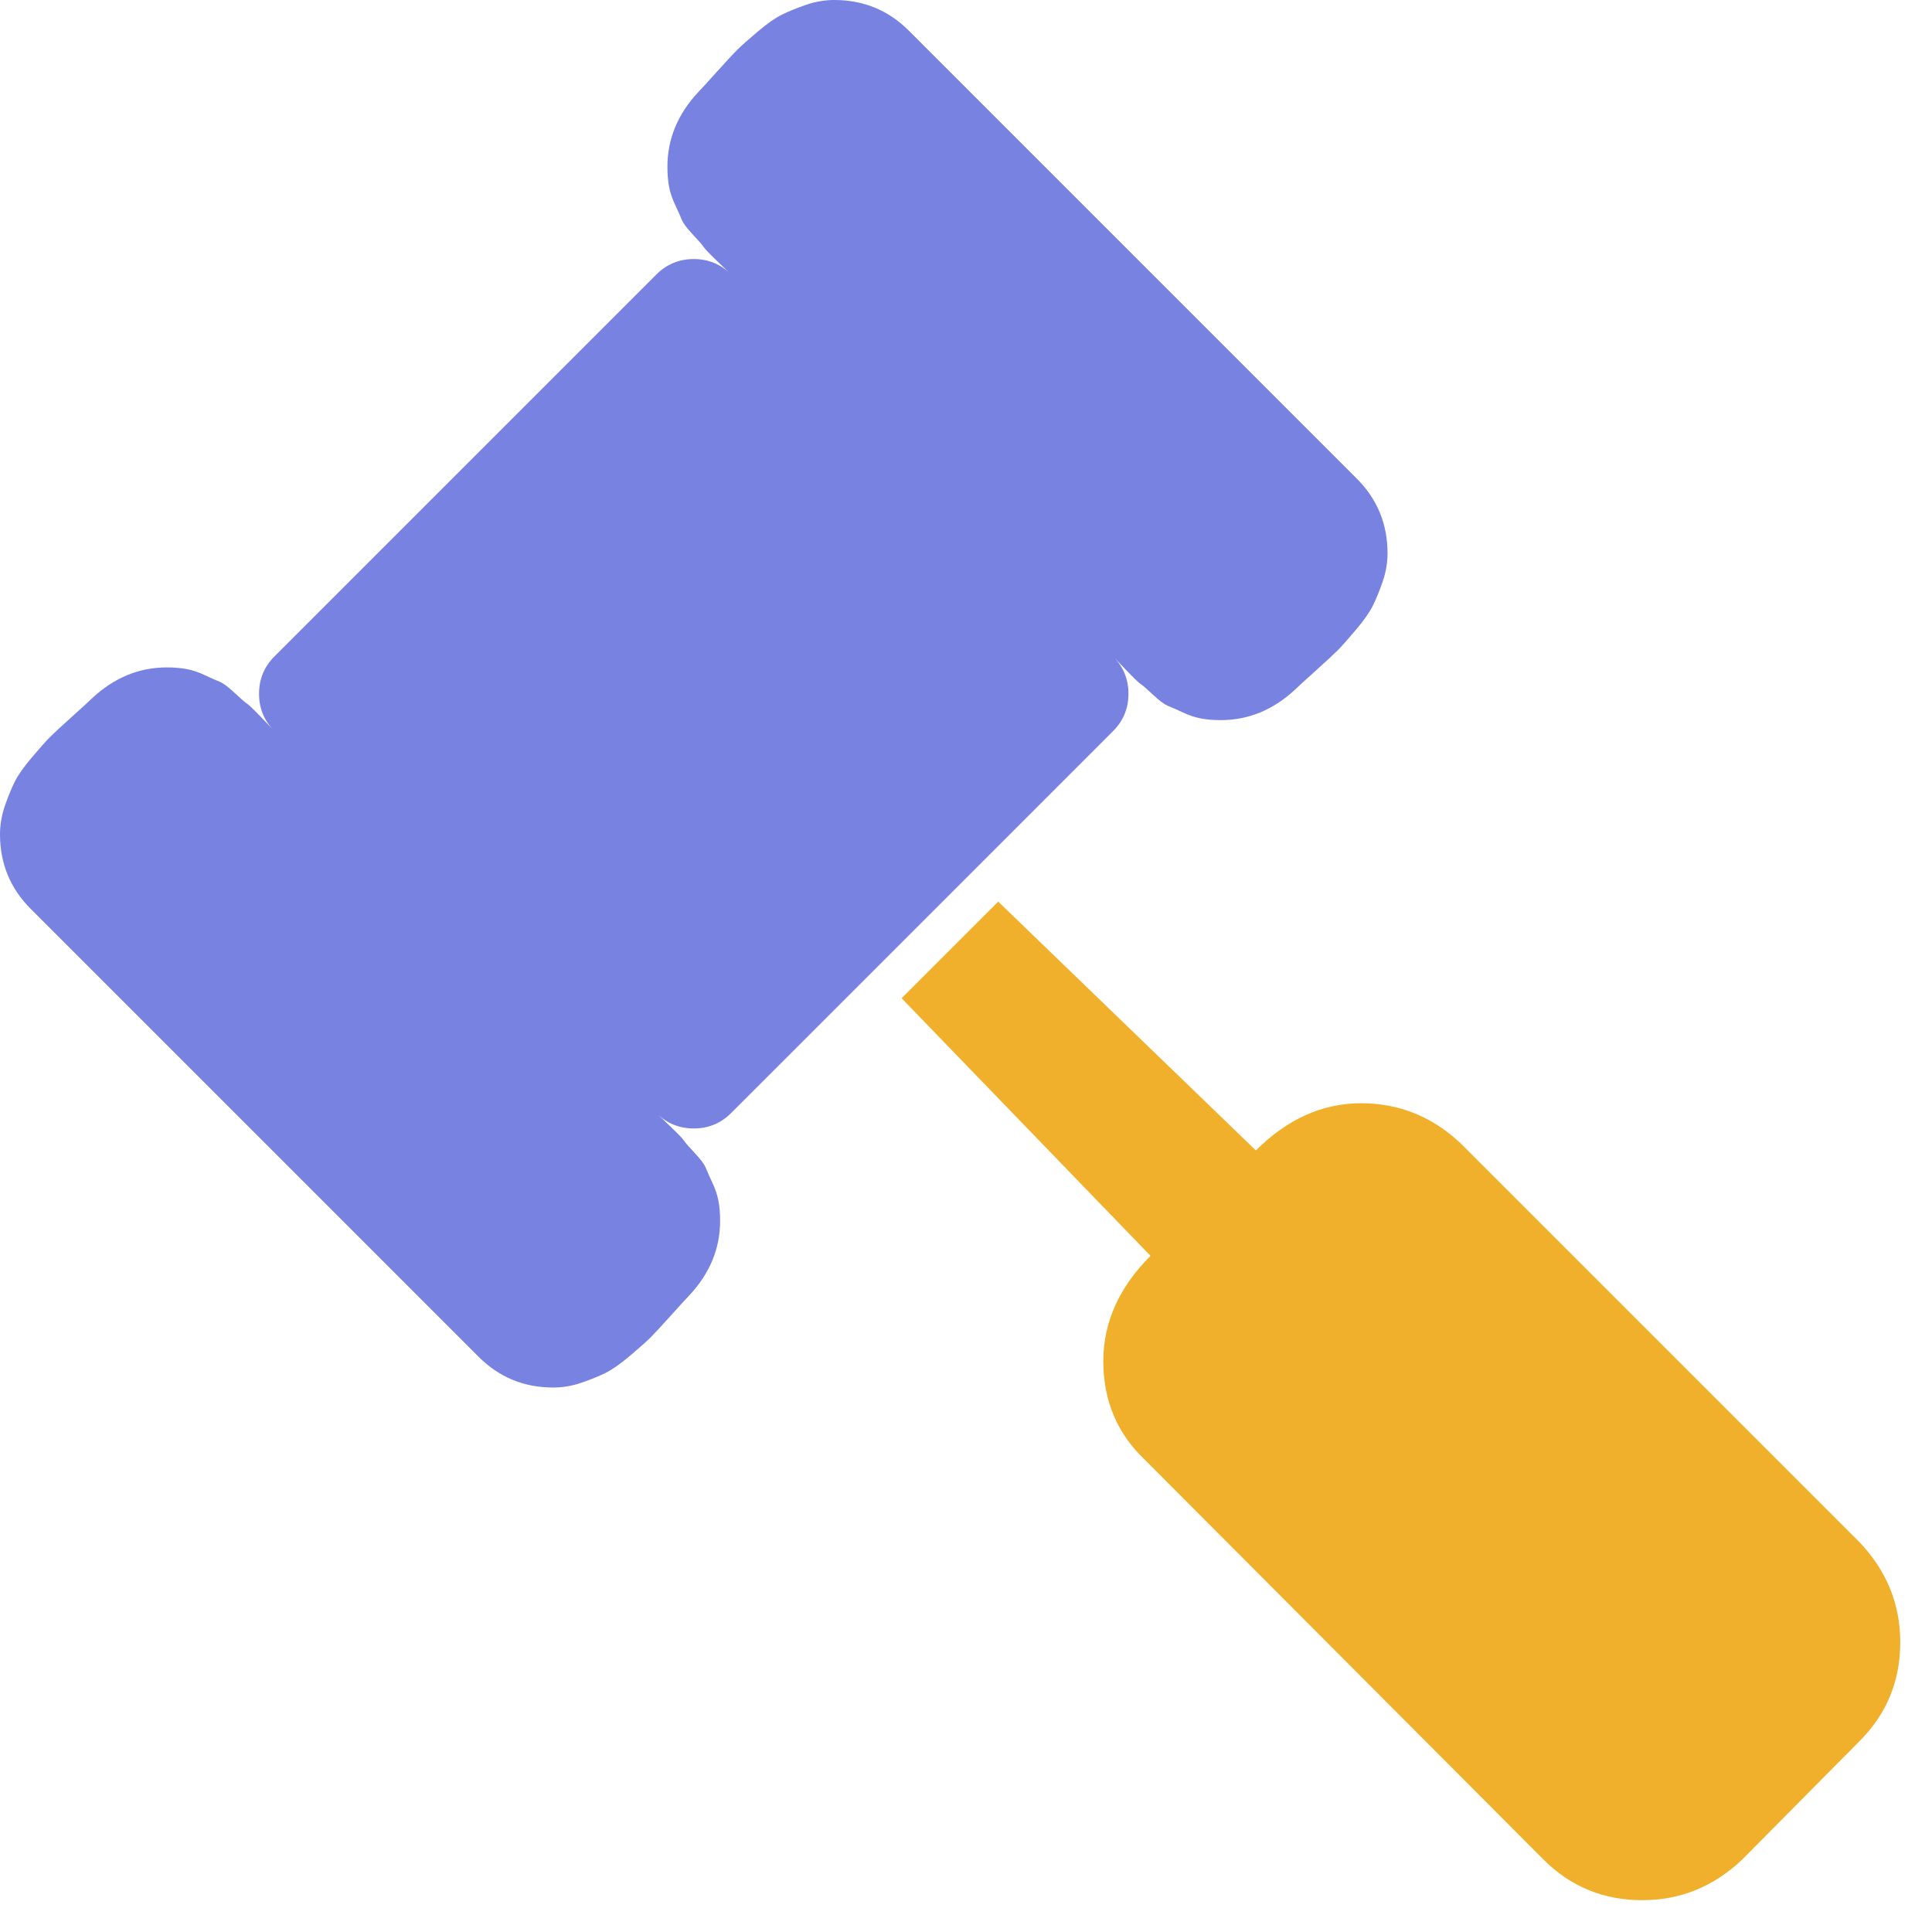 <svg width="60" height="60" viewBox="0 0 60 60" fill="none" xmlns="http://www.w3.org/2000/svg">
<g clip-path="url(#clip0_2090_24647)">
<path d="M22.704 34.568L27 30.273L30.273 27L34.568 22.704C34.886 22.386 35.045 22 35.045 21.546C35.045 21.094 34.888 20.709 34.574 20.392C34.625 20.444 34.759 20.584 34.977 20.812C35.205 21.051 35.352 21.193 35.42 21.239C35.489 21.284 35.619 21.398 35.812 21.579C36.006 21.761 36.159 21.875 36.273 21.921C36.386 21.966 36.54 22.034 36.733 22.125C36.926 22.216 37.114 22.278 37.295 22.312C37.477 22.347 37.682 22.364 37.909 22.364C38.773 22.364 39.545 22.046 40.227 21.409C40.295 21.341 40.5 21.153 40.841 20.847C41.182 20.54 41.415 20.324 41.54 20.199C41.665 20.074 41.852 19.864 42.102 19.568C42.352 19.273 42.528 19.023 42.631 18.818C42.733 18.614 42.835 18.364 42.938 18.068C43.04 17.773 43.091 17.477 43.091 17.182C43.091 16.273 42.773 15.5 42.136 14.864L28.227 0.955C27.591 0.318 26.818 0 25.909 0C25.614 0 25.318 0.051 25.023 0.153C24.727 0.256 24.477 0.358 24.273 0.46C24.068 0.562 23.818 0.739 23.523 0.989C23.227 1.239 23.017 1.426 22.892 1.551C22.767 1.676 22.551 1.909 22.244 2.25C21.938 2.591 21.75 2.795 21.682 2.864C21.046 3.545 20.727 4.318 20.727 5.182C20.727 5.409 20.744 5.614 20.778 5.795C20.812 5.977 20.875 6.165 20.966 6.358C21.057 6.551 21.125 6.705 21.171 6.818C21.216 6.932 21.329 7.085 21.511 7.278C21.693 7.472 21.807 7.602 21.852 7.67C21.898 7.739 22.04 7.886 22.278 8.114C22.517 8.341 22.659 8.477 22.704 8.523C22.386 8.205 22 8.045 21.546 8.045C21.091 8.045 20.704 8.205 20.386 8.523L8.523 20.386C8.205 20.704 8.045 21.091 8.045 21.546C8.045 21.996 8.202 22.38 8.515 22.697C8.463 22.645 8.329 22.505 8.114 22.278C7.886 22.04 7.739 21.898 7.67 21.852C7.602 21.807 7.472 21.693 7.278 21.511C7.085 21.329 6.932 21.216 6.818 21.171C6.705 21.125 6.551 21.057 6.358 20.966C6.165 20.875 5.977 20.812 5.795 20.778C5.614 20.744 5.409 20.727 5.182 20.727C4.318 20.727 3.545 21.046 2.864 21.682C2.795 21.75 2.591 21.938 2.25 22.244C1.909 22.551 1.676 22.767 1.551 22.892C1.426 23.017 1.239 23.227 0.989 23.523C0.739 23.818 0.562 24.068 0.46 24.273C0.358 24.477 0.256 24.727 0.153 25.023C0.051 25.318 0 25.614 0 25.909C0 26.818 0.318 27.591 0.955 28.227L14.864 42.136C15.5 42.773 16.273 43.091 17.182 43.091C17.477 43.091 17.773 43.04 18.068 42.938C18.364 42.835 18.614 42.733 18.818 42.631C19.023 42.528 19.273 42.352 19.568 42.102C19.864 41.852 20.074 41.665 20.199 41.54C20.324 41.415 20.54 41.182 20.847 40.841C21.153 40.5 21.341 40.295 21.409 40.227C22.046 39.545 22.364 38.773 22.364 37.909C22.364 37.682 22.347 37.477 22.312 37.295C22.278 37.114 22.216 36.926 22.125 36.733C22.034 36.54 21.966 36.386 21.921 36.273C21.875 36.159 21.761 36.006 21.579 35.812C21.398 35.619 21.284 35.489 21.239 35.42C21.193 35.352 21.051 35.205 20.812 34.977C20.584 34.759 20.444 34.625 20.392 34.574C20.709 34.888 21.094 35.045 21.546 35.045C22 35.045 22.386 34.886 22.704 34.568Z" fill="#7782E1"/>
<path d="M57.753 54.069C58.594 53.228 59.014 52.205 59.014 51.001C59.014 49.819 58.594 48.785 57.753 47.898L45.378 35.523C44.492 34.682 43.457 34.262 42.276 34.262C41.071 34.262 39.98 34.751 39.003 35.728L31 28L28 31L35.73 39.001C34.753 39.978 34.264 41.069 34.264 42.273C34.264 43.501 34.696 44.523 35.56 45.341L47.935 57.751C48.776 58.591 49.798 59.012 51.003 59.012C52.185 59.012 53.219 58.591 54.105 57.751L57.753 54.069Z" fill="#F0B02B"/>
</g>
<defs>
<clipPath id="clip0_2090_24647">
<rect width="60" height="60" fill="white"/>
</clipPath>
</defs>
</svg>
